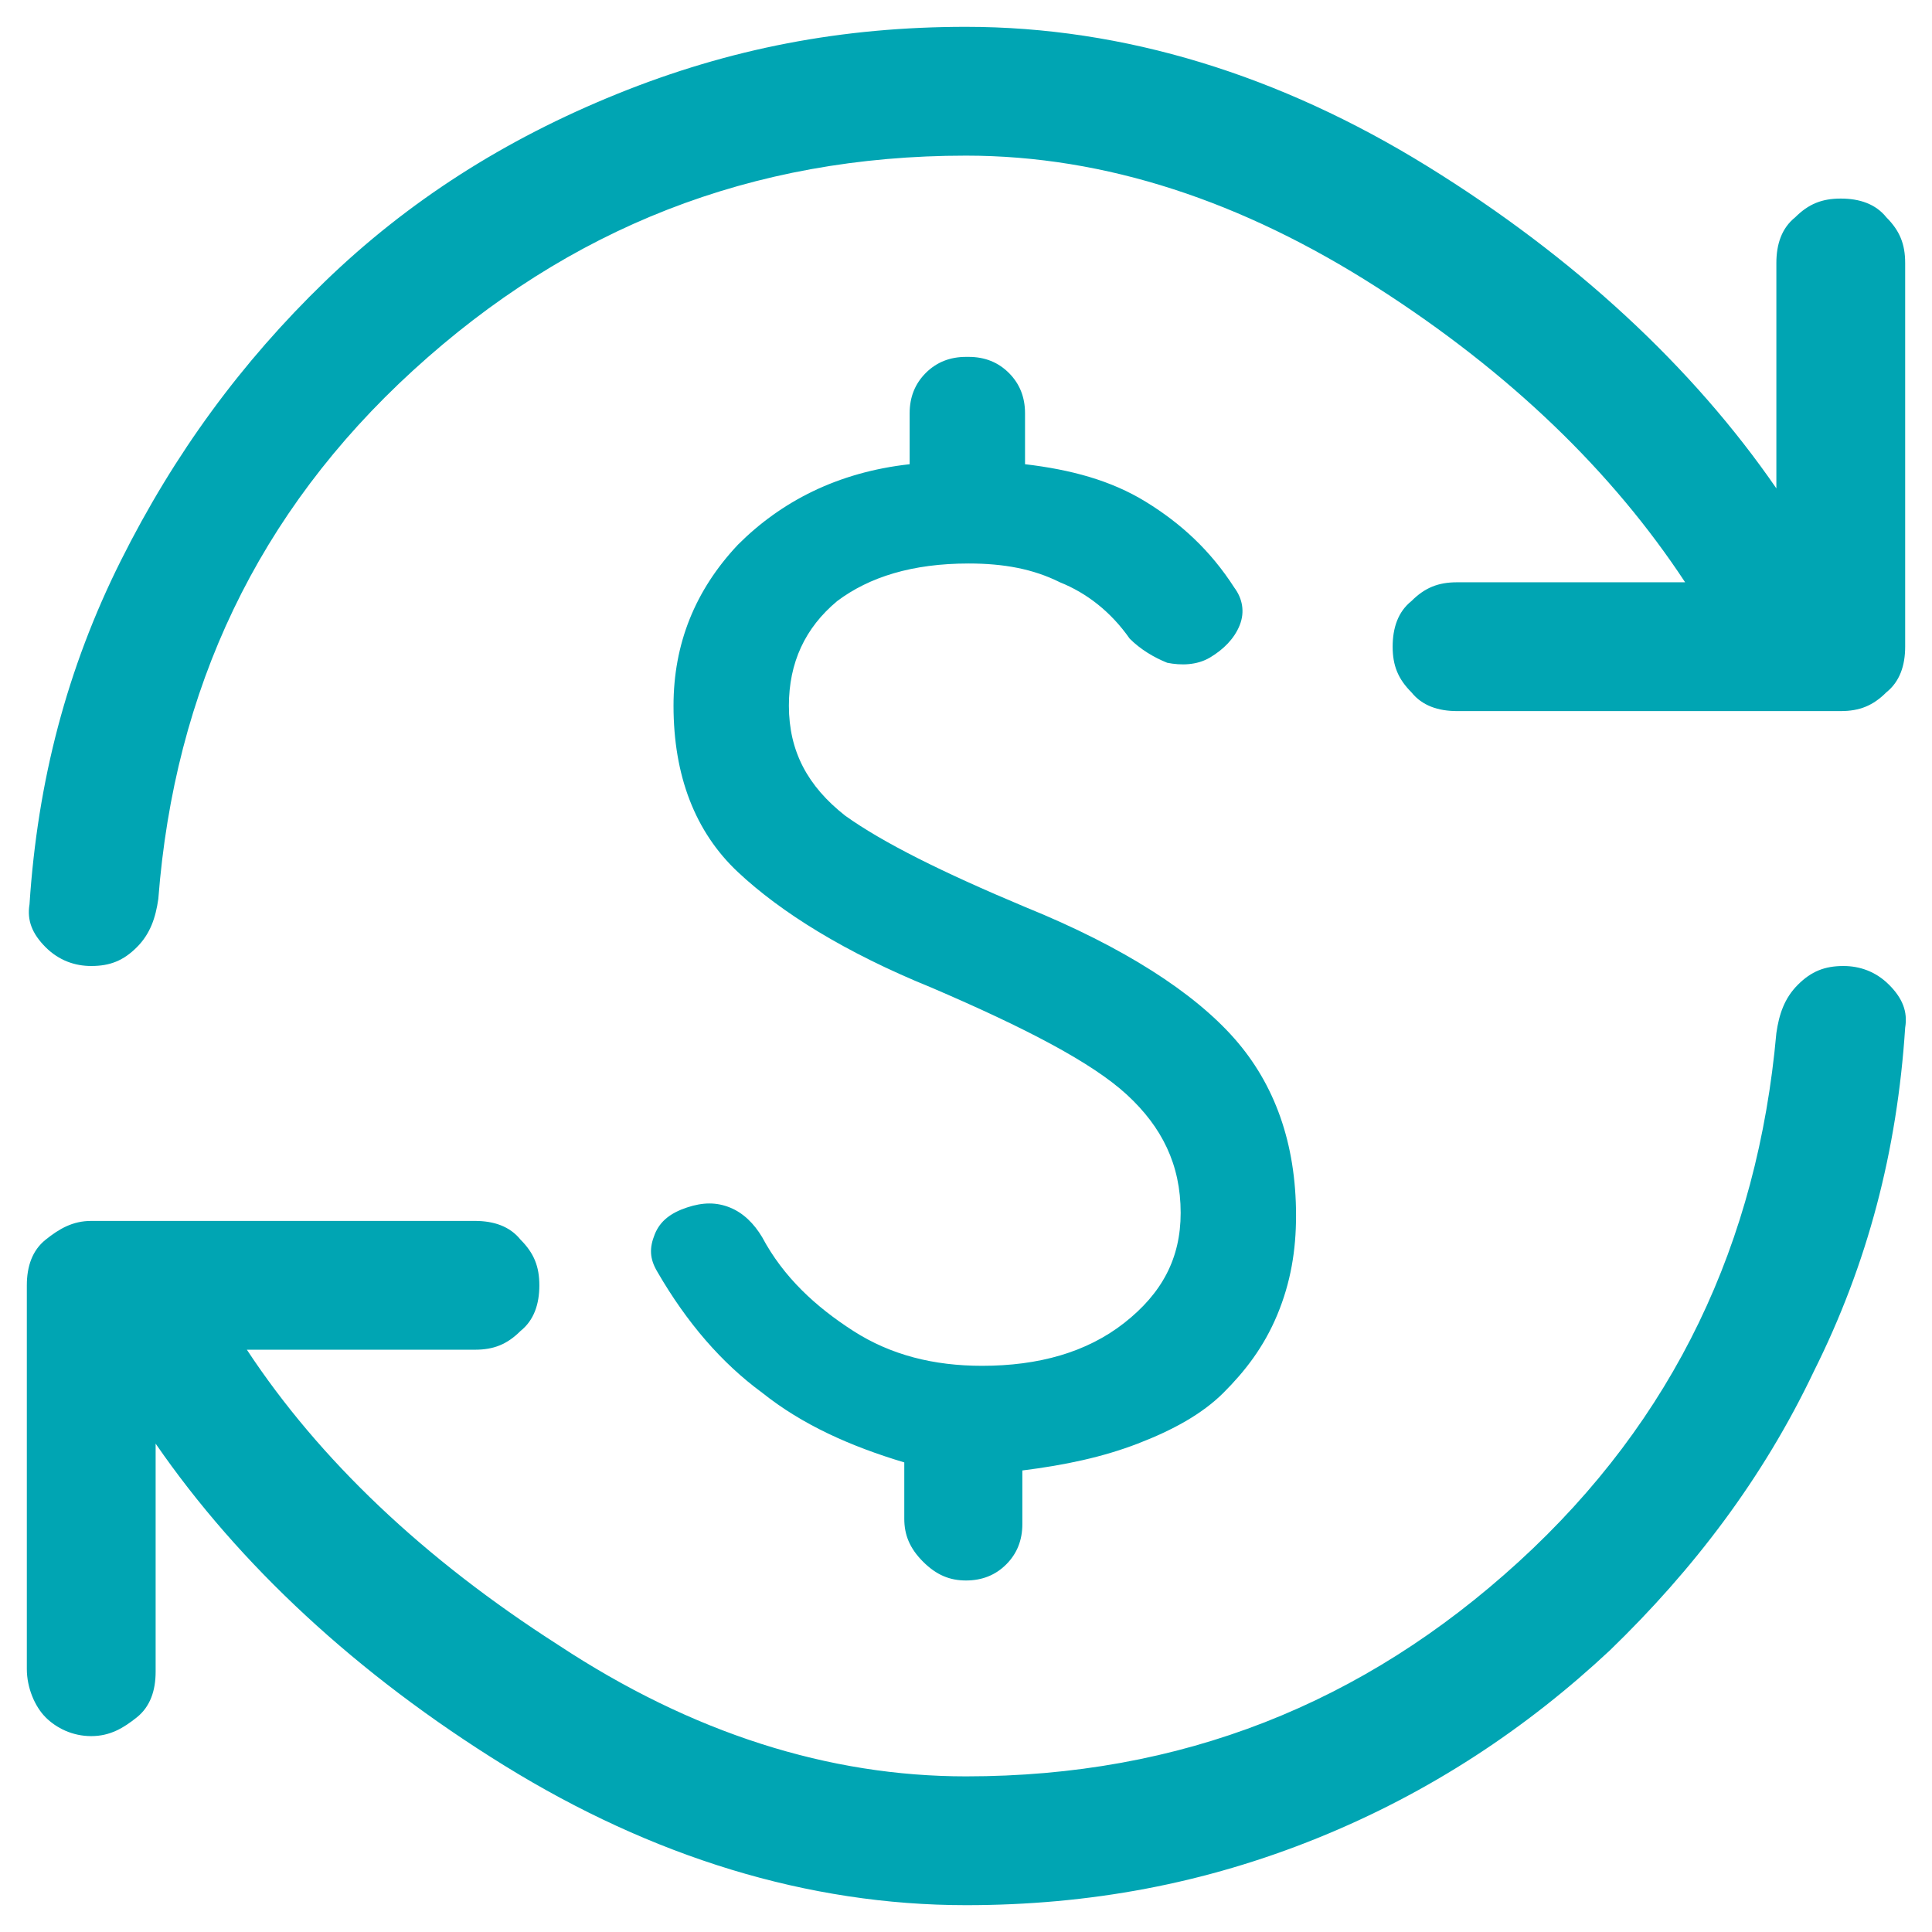 <?xml version="1.0" encoding="utf-8"?>
<!-- Generator: Adobe Illustrator 28.3.0, SVG Export Plug-In . SVG Version: 6.00 Build 0)  -->
<svg version="1.1" id="Layer_1" xmlns="http://www.w3.org/2000/svg" xmlns:xlink="http://www.w3.org/1999/xlink" x="0px" y="0px"
	 viewBox="0 0 72 72" style="enable-background:new 0 0 72 72;" xml:space="preserve">
<style type="text/css">
	.st0{fill:#00A5B3;}
</style>
<path class="st0" d="M36.6,50.9c2.1,0,3.9-0.5,5.3-1.6s2.1-2.4,2.1-4.1c0-1.8-0.7-3.2-2-4.4s-3.8-2.5-7.3-4
	c-3.2-1.3-5.6-2.8-7.2-4.3c-1.6-1.5-2.4-3.6-2.4-6.2c0-2.3,0.8-4.3,2.4-6c1.6-1.6,3.7-2.7,6.4-3v-1.9c0-0.6,0.2-1.1,0.6-1.5
	c0.4-0.4,0.9-0.6,1.5-0.6h0.1c0.6,0,1.1,0.2,1.5,0.6c0.4,0.4,0.6,0.9,0.6,1.5v1.9c1.7,0.2,3.2,0.6,4.5,1.4c1.3,0.8,2.4,1.8,3.3,3.2
	c0.3,0.4,0.4,0.9,0.2,1.4c-0.2,0.5-0.6,0.9-1.1,1.2s-1.1,0.3-1.6,0.2c-0.5-0.2-1-0.5-1.4-0.9c-0.7-1-1.6-1.7-2.6-2.1
	c-1-0.5-2.1-0.7-3.4-0.7c-2.1,0-3.7,0.5-4.9,1.4c-1.2,1-1.8,2.3-1.8,3.9c0,1.7,0.7,3,2.1,4.1c1.4,1,3.6,2.1,6.7,3.4
	c3.7,1.5,6.3,3.2,7.8,4.9s2.3,3.9,2.3,6.6c0,1.3-0.2,2.5-0.7,3.7s-1.2,2.1-2,2.9s-1.9,1.4-3.2,1.9s-2.7,0.8-4.3,1v2
	c0,0.6-0.2,1.1-0.6,1.5c-0.4,0.4-0.9,0.6-1.5,0.6c-0.6,0-1.1-0.2-1.6-0.7c-0.5-0.5-0.7-1-0.7-1.6v-2.1c-2-0.6-3.8-1.4-5.3-2.6
	c-1.5-1.1-2.8-2.6-3.9-4.5c-0.3-0.5-0.3-0.9-0.1-1.4c0.2-0.5,0.6-0.8,1.2-1c0.6-0.2,1.1-0.2,1.6,0c0.5,0.2,0.9,0.6,1.2,1.1
	c0.8,1.5,2,2.6,3.4,3.5C33.2,50.5,34.8,50.9,36.6,50.9z M36,71c-5.9,0-11.7-1.8-17.2-5.2s-9.9-7.5-13-12v8.5c0,0.7-0.2,1.3-0.7,1.7
	s-1,0.7-1.7,0.7S2.1,64.4,1.7,64S1,62.9,1,62.2V47.9c0-0.7,0.2-1.3,0.7-1.7s1-0.7,1.7-0.7h14.3c0.7,0,1.3,0.2,1.7,0.7
	c0.5,0.5,0.7,1,0.7,1.7c0,0.7-0.2,1.3-0.7,1.7c-0.5,0.5-1,0.7-1.7,0.7H9.2c2.7,4.1,6.6,7.8,11.6,11c5,3.3,10.1,4.9,15.2,4.9
	c8,0,14.8-2.7,20.6-8s8.9-11.9,9.6-19.7c0.1-0.7,0.3-1.3,0.8-1.8s1-0.7,1.7-0.7c0.6,0,1.2,0.2,1.7,0.7s0.7,1,0.6,1.6
	c-0.3,4.6-1.4,8.8-3.4,12.8c-1.9,4-4.5,7.4-7.6,10.4c-3.1,2.9-6.7,5.3-10.9,7S40.6,71,36,71z M36,5.8c-8,0-14.8,2.7-20.6,8
	S6.5,25.7,5.9,33.5c-0.1,0.7-0.3,1.3-0.8,1.8S4.1,36,3.4,36c-0.6,0-1.2-0.2-1.7-0.7s-0.7-1-0.6-1.6c0.3-4.6,1.4-8.8,3.4-12.8
	s4.5-7.4,7.6-10.4s6.7-5.3,10.9-7S31.4,1,36,1c5.9,0,11.7,1.8,17.2,5.2s9.9,7.5,13,12V9.8c0-0.7,0.2-1.3,0.7-1.7
	c0.5-0.5,1-0.7,1.7-0.7c0.7,0,1.3,0.2,1.7,0.7c0.5,0.5,0.7,1,0.7,1.7v14.3c0,0.7-0.2,1.3-0.7,1.7c-0.5,0.5-1,0.7-1.7,0.7H54.3
	c-0.7,0-1.3-0.2-1.7-0.7c-0.5-0.5-0.7-1-0.7-1.7s0.2-1.3,0.7-1.7c0.5-0.5,1-0.7,1.7-0.7h8.5c-2.7-4.1-6.5-7.8-11.5-11
	S41.2,5.8,36,5.8z"/>
</svg>
